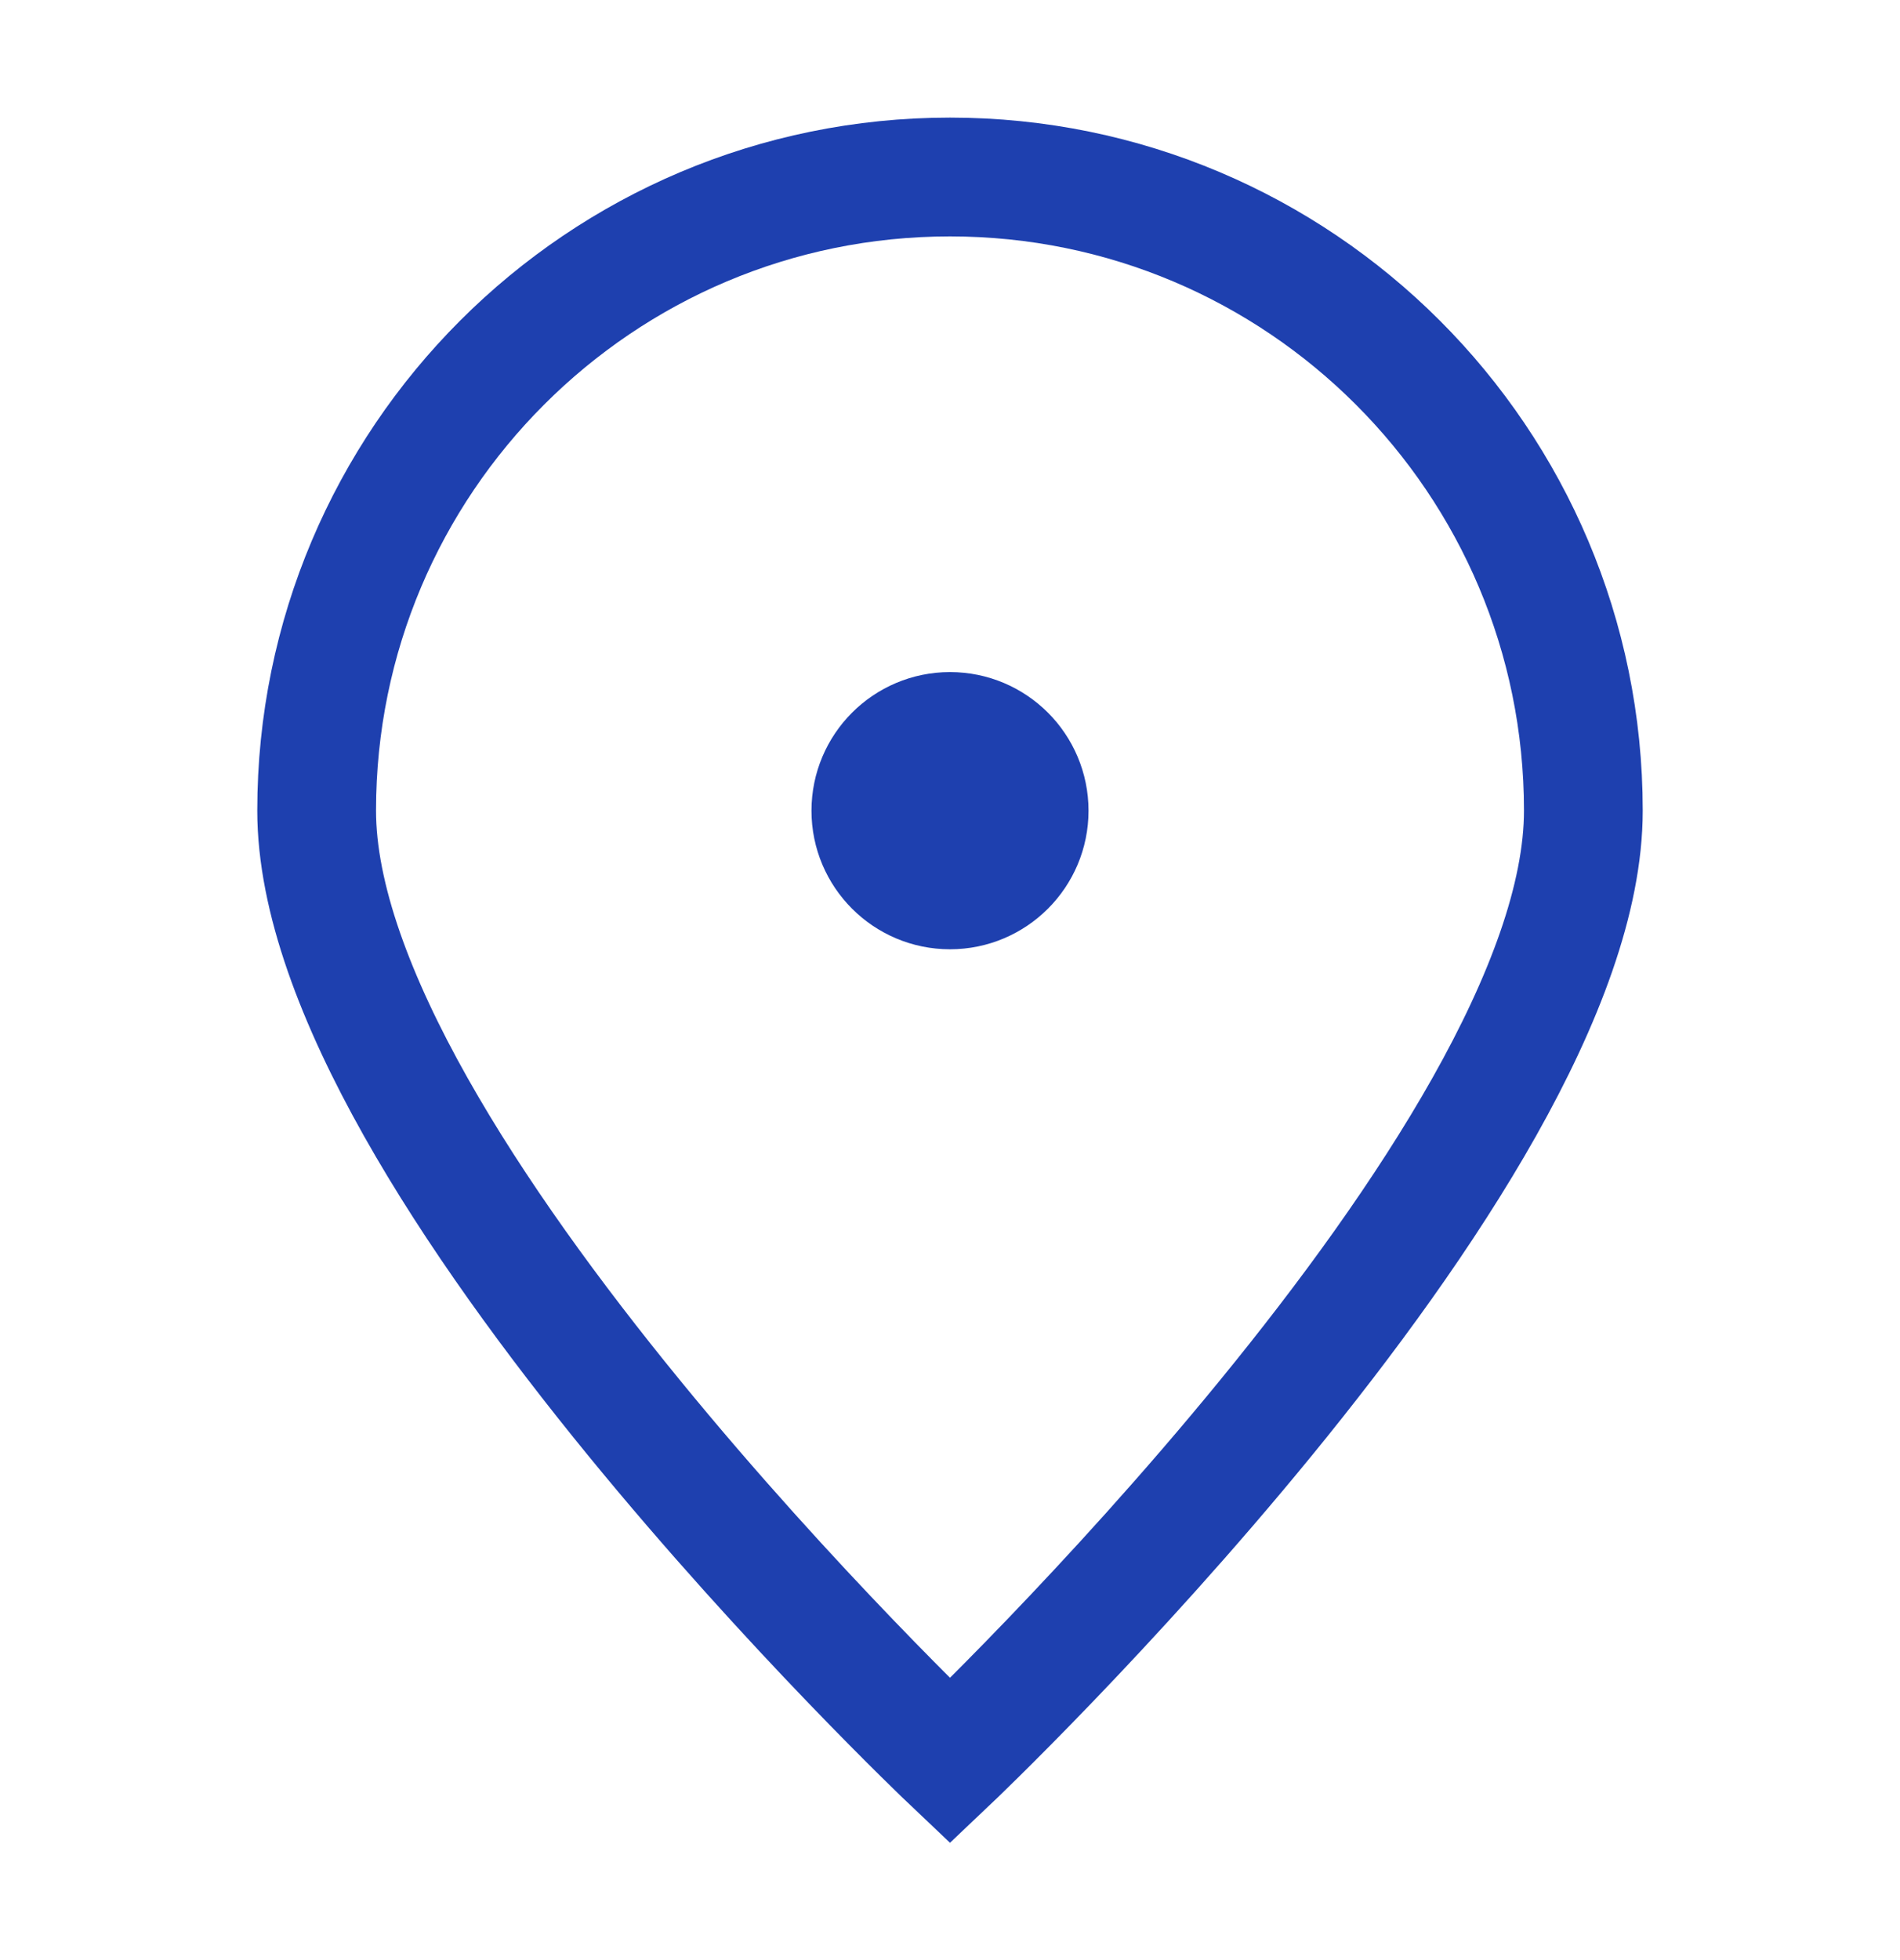 <svg width="32" height="33" viewBox="0 0 32 33" fill="none" xmlns="http://www.w3.org/2000/svg">
<path d="M26.667 13.647C26.667 19.538 16 29.647 16 29.647C16 29.647 5.333 19.538 5.333 13.647C5.333 7.756 10.109 2.98 16 2.98C21.891 2.98 26.667 7.756 26.667 13.647Z" stroke="#1E40AF" stroke-width="2"/>
<path d="M16 14.982C16.736 14.982 17.333 14.385 17.333 13.649C17.333 12.912 16.736 12.315 16 12.315C15.264 12.315 14.667 12.912 14.667 13.649C14.667 14.385 15.264 14.982 16 14.982Z" fill="#1E40AF" stroke="#1E40AF" stroke-width="2" stroke-linecap="round" stroke-linejoin="round"/>
</svg>
